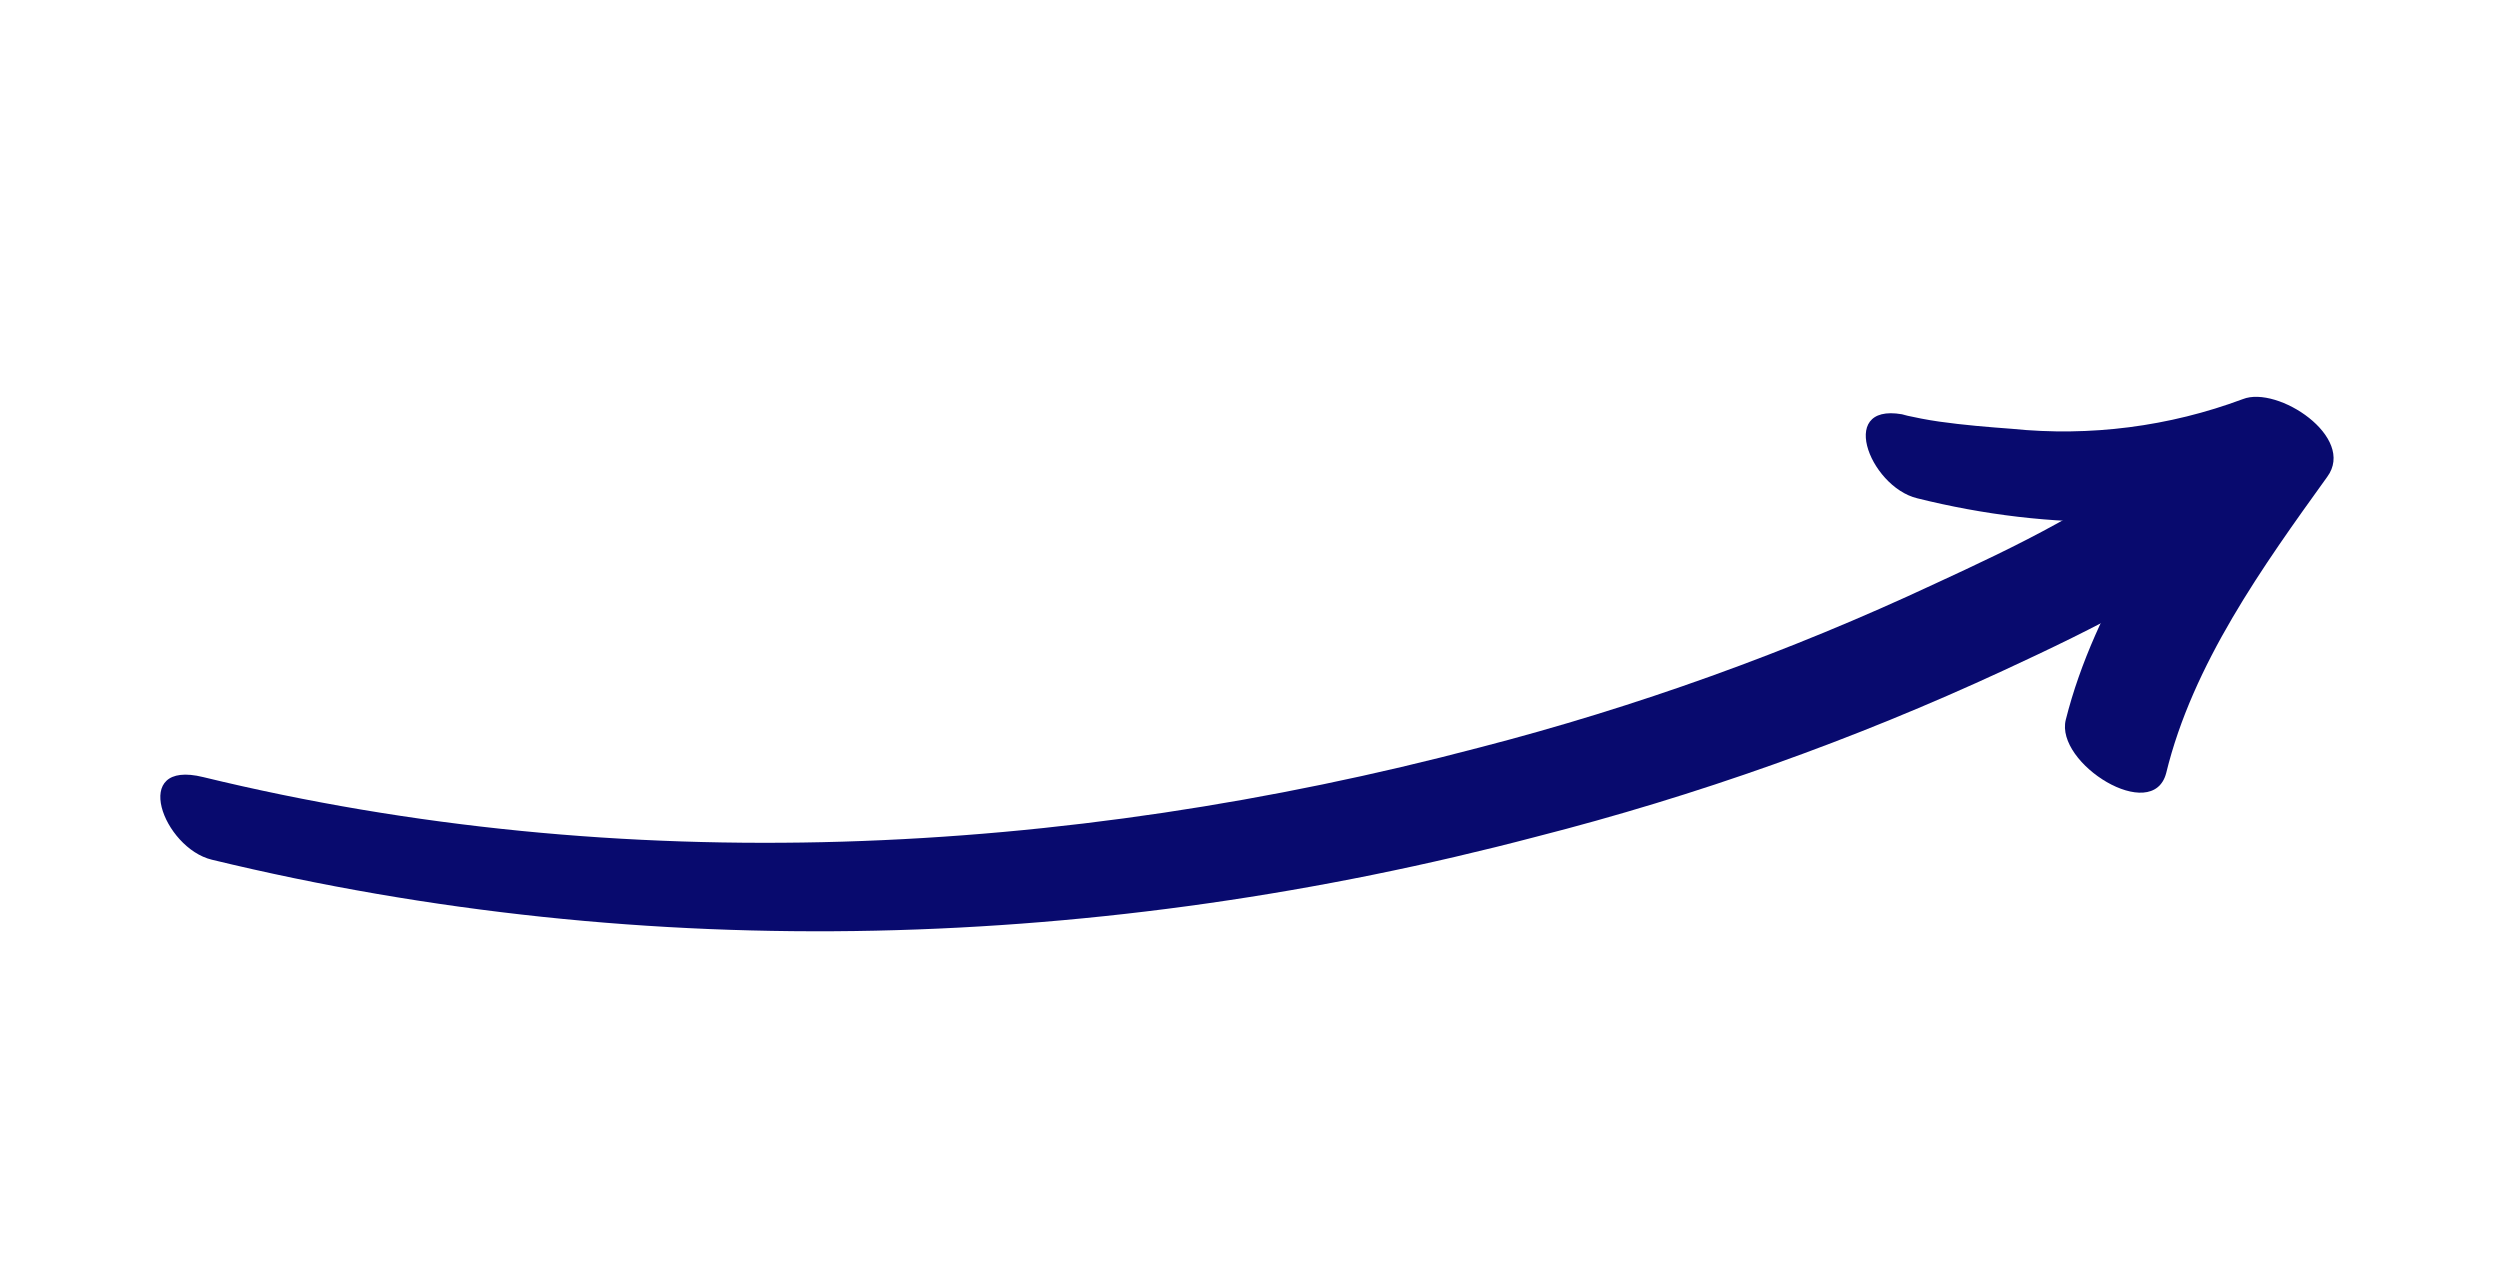 <svg width="98" height="50" viewBox="0 0 98 50" fill="none" xmlns="http://www.w3.org/2000/svg">
<g clip-path="url(#clip0)">
<path d="M85.147 17.458C82.486 19.779 79 21.43 75.849 22.883C70.112 25.567 64.138 27.715 58.006 29.3C41.69 33.604 24.393 34.456 7.97 30.463C5.066 29.744 6.408 33.247 8.307 33.701C25.443 37.856 43.255 37.262 60.206 32.803C66.51 31.195 72.653 29.009 78.556 26.274C82.102 24.631 85.794 22.826 88.739 20.239C90.069 19.078 86.615 16.195 85.147 17.458Z" fill="#080A6E"/>
<path d="M84.914 30.307C85.951 26.038 88.705 22.197 91.228 18.691C92.37 17.136 89.285 15.103 87.92 15.645C85.029 16.723 81.929 17.121 78.86 16.809C77.949 16.741 76.979 16.664 76.017 16.527C75.055 16.391 74.05 16.125 74.823 16.296C71.92 15.576 73.261 19.08 75.16 19.534C80.314 20.819 85.948 20.885 90.945 18.958L87.637 15.911C85.028 19.588 82.11 23.712 80.979 28.213C80.551 29.931 84.383 32.317 84.914 30.307Z" fill="#080A6E"/>
</g>
<defs>
<clipPath id="clip0">
<rect width="36.134" height="93.767" fill="white" transform="translate(0.046 36.145) rotate(-81.903)"/>
</clipPath>
</defs>
</svg>
